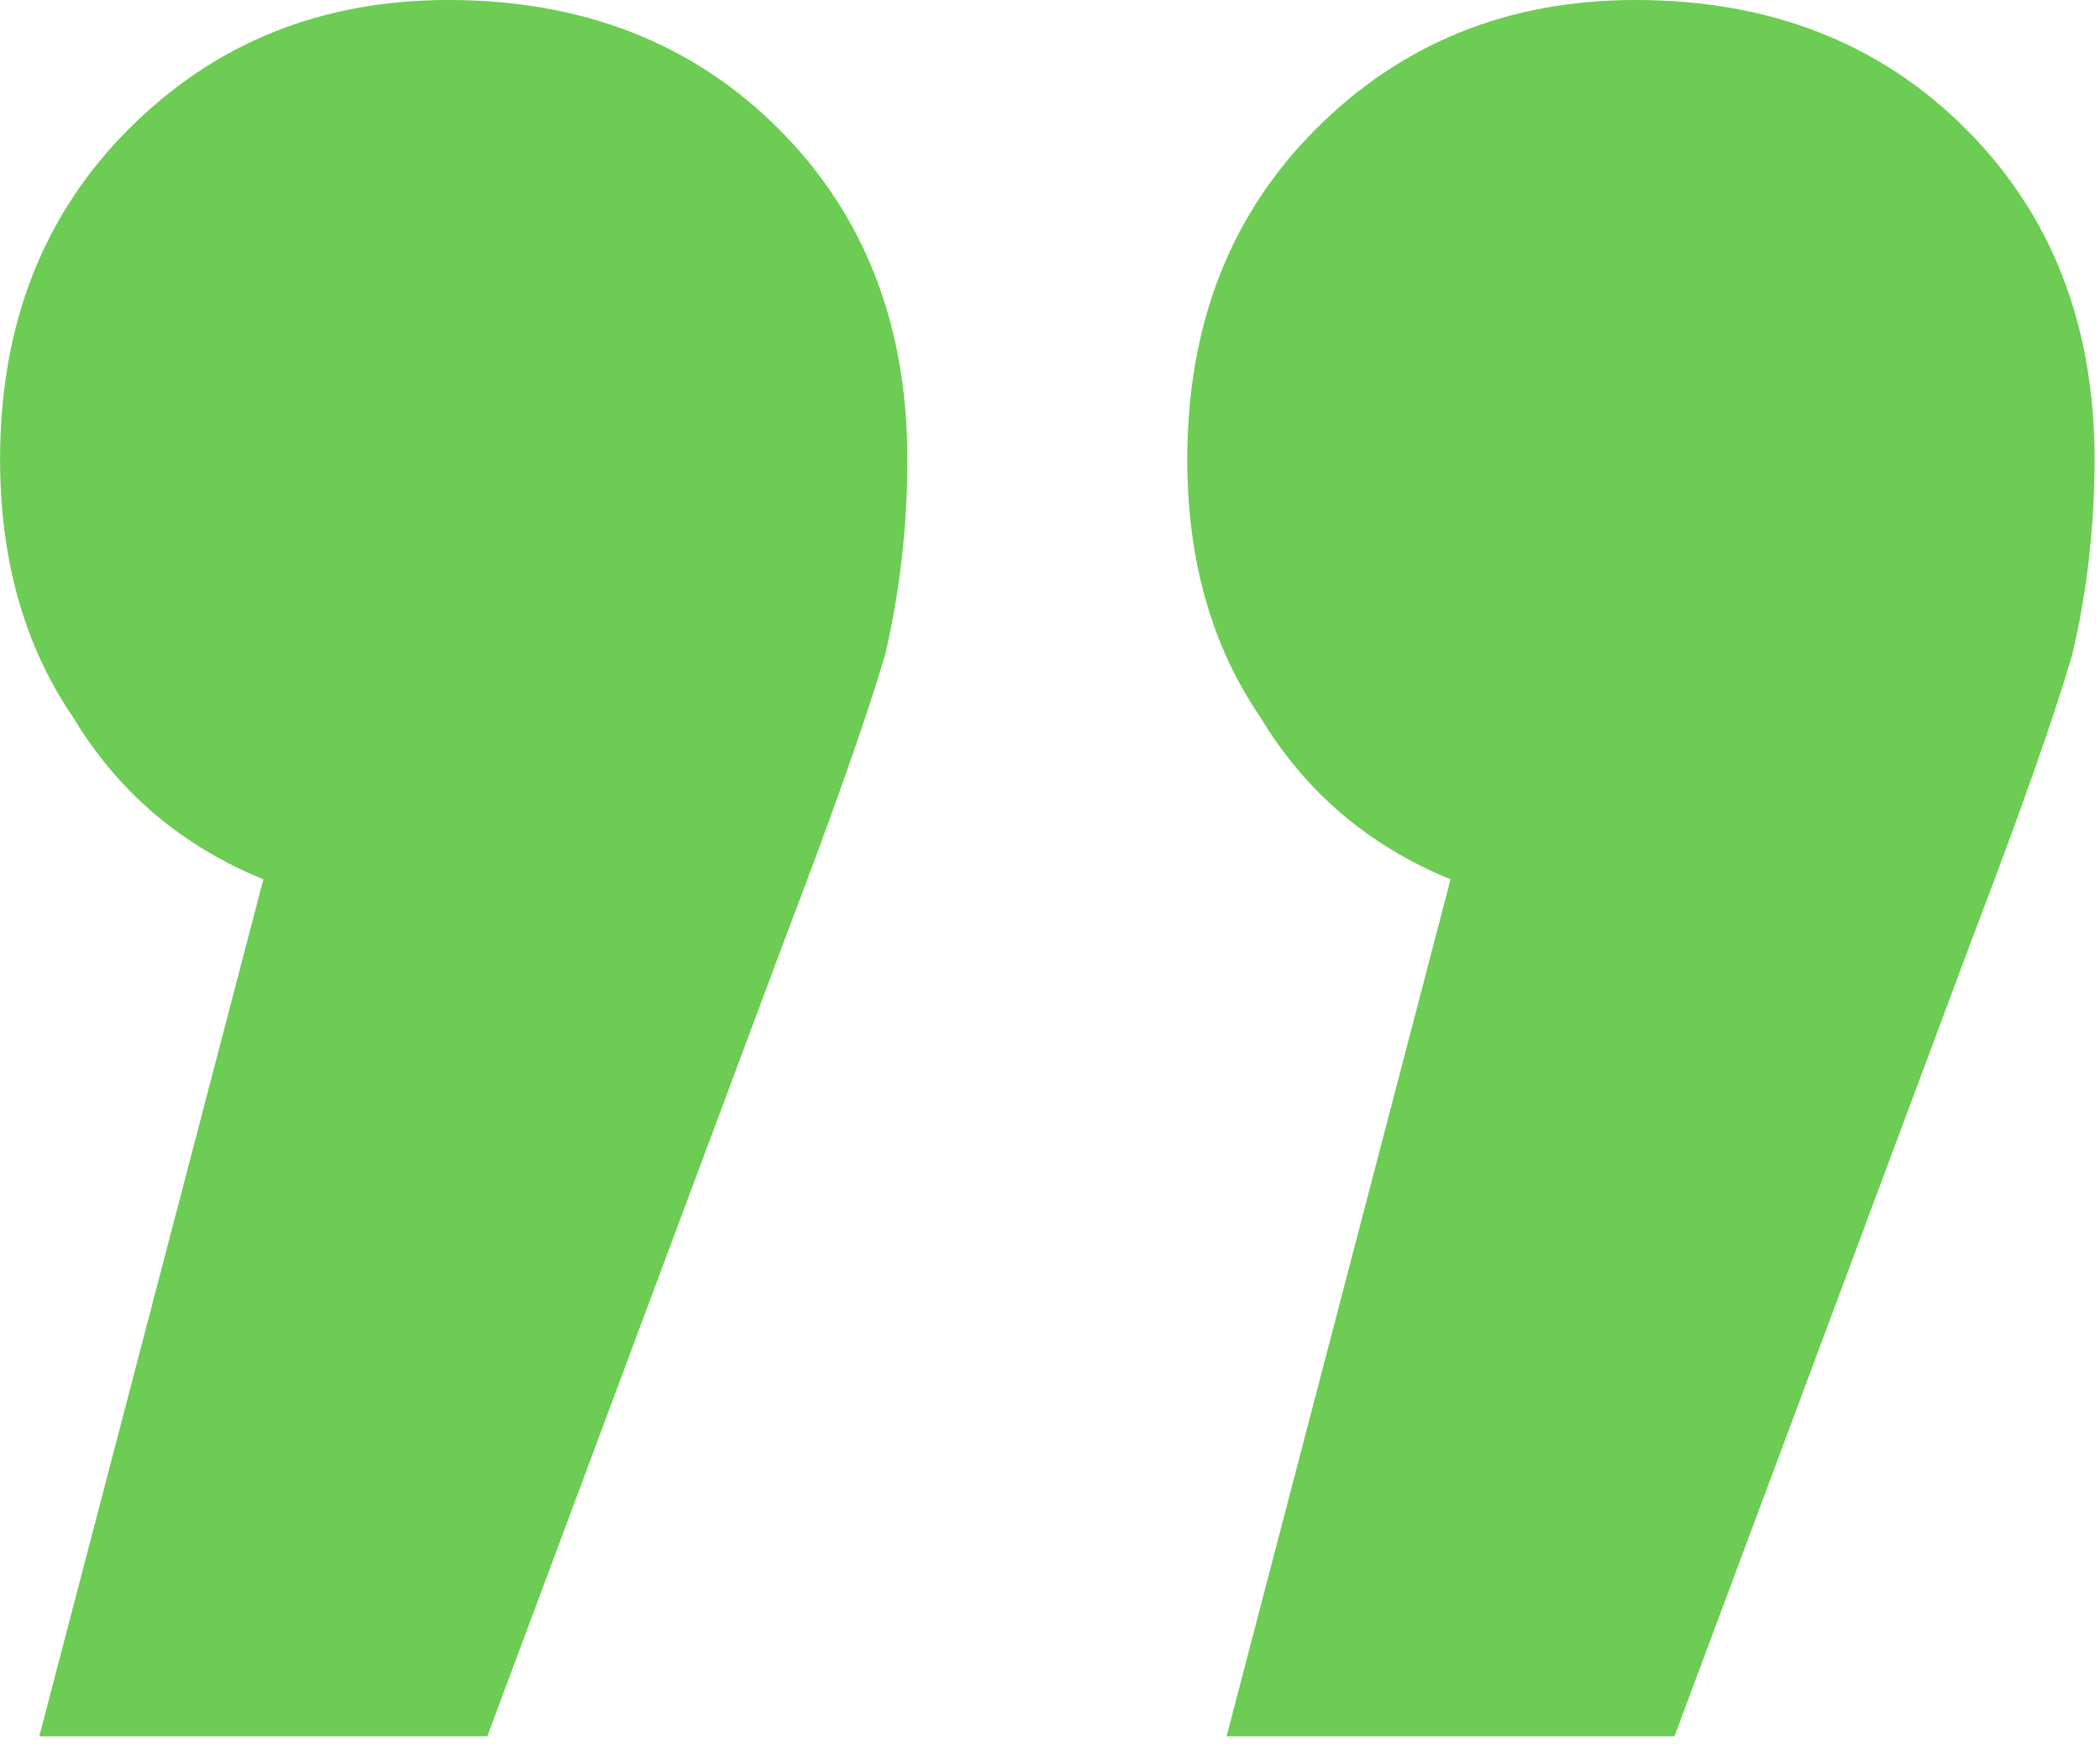 <svg width="24" height="20" viewBox="0 0 24 20" fill="none" xmlns="http://www.w3.org/2000/svg"> <path d="M16.578 10.048C15.639 9.664 14.914 9.045 14.402 8.192C13.847 7.381 13.569 6.4 13.569 5.248C13.569 3.712 14.06 2.453 15.041 1.472C16.023 0.491 17.239 -0 18.689 -0C20.226 -0 21.484 0.491 22.465 1.472C23.447 2.453 23.938 3.712 23.938 5.248C23.938 6.016 23.852 6.763 23.681 7.488C23.468 8.213 23.084 9.301 22.529 10.752L19.137 19.84L14.018 19.84L16.578 10.048ZM3.01 10.048C2.071 9.664 1.345 9.045 0.833 8.192C0.279 7.381 0.001 6.4 0.001 5.248C0.001 3.712 0.492 2.453 1.474 1.472C2.455 0.491 3.671 -0 5.122 -0C6.657 -0 7.916 0.491 8.898 1.472C9.879 2.453 10.37 3.712 10.37 5.248C10.37 6.016 10.284 6.763 10.114 7.488C9.9 8.213 9.516 9.301 8.961 10.752L5.569 19.84L0.449 19.84L3.01 10.048Z" fill="#6CCC53"/> </svg>